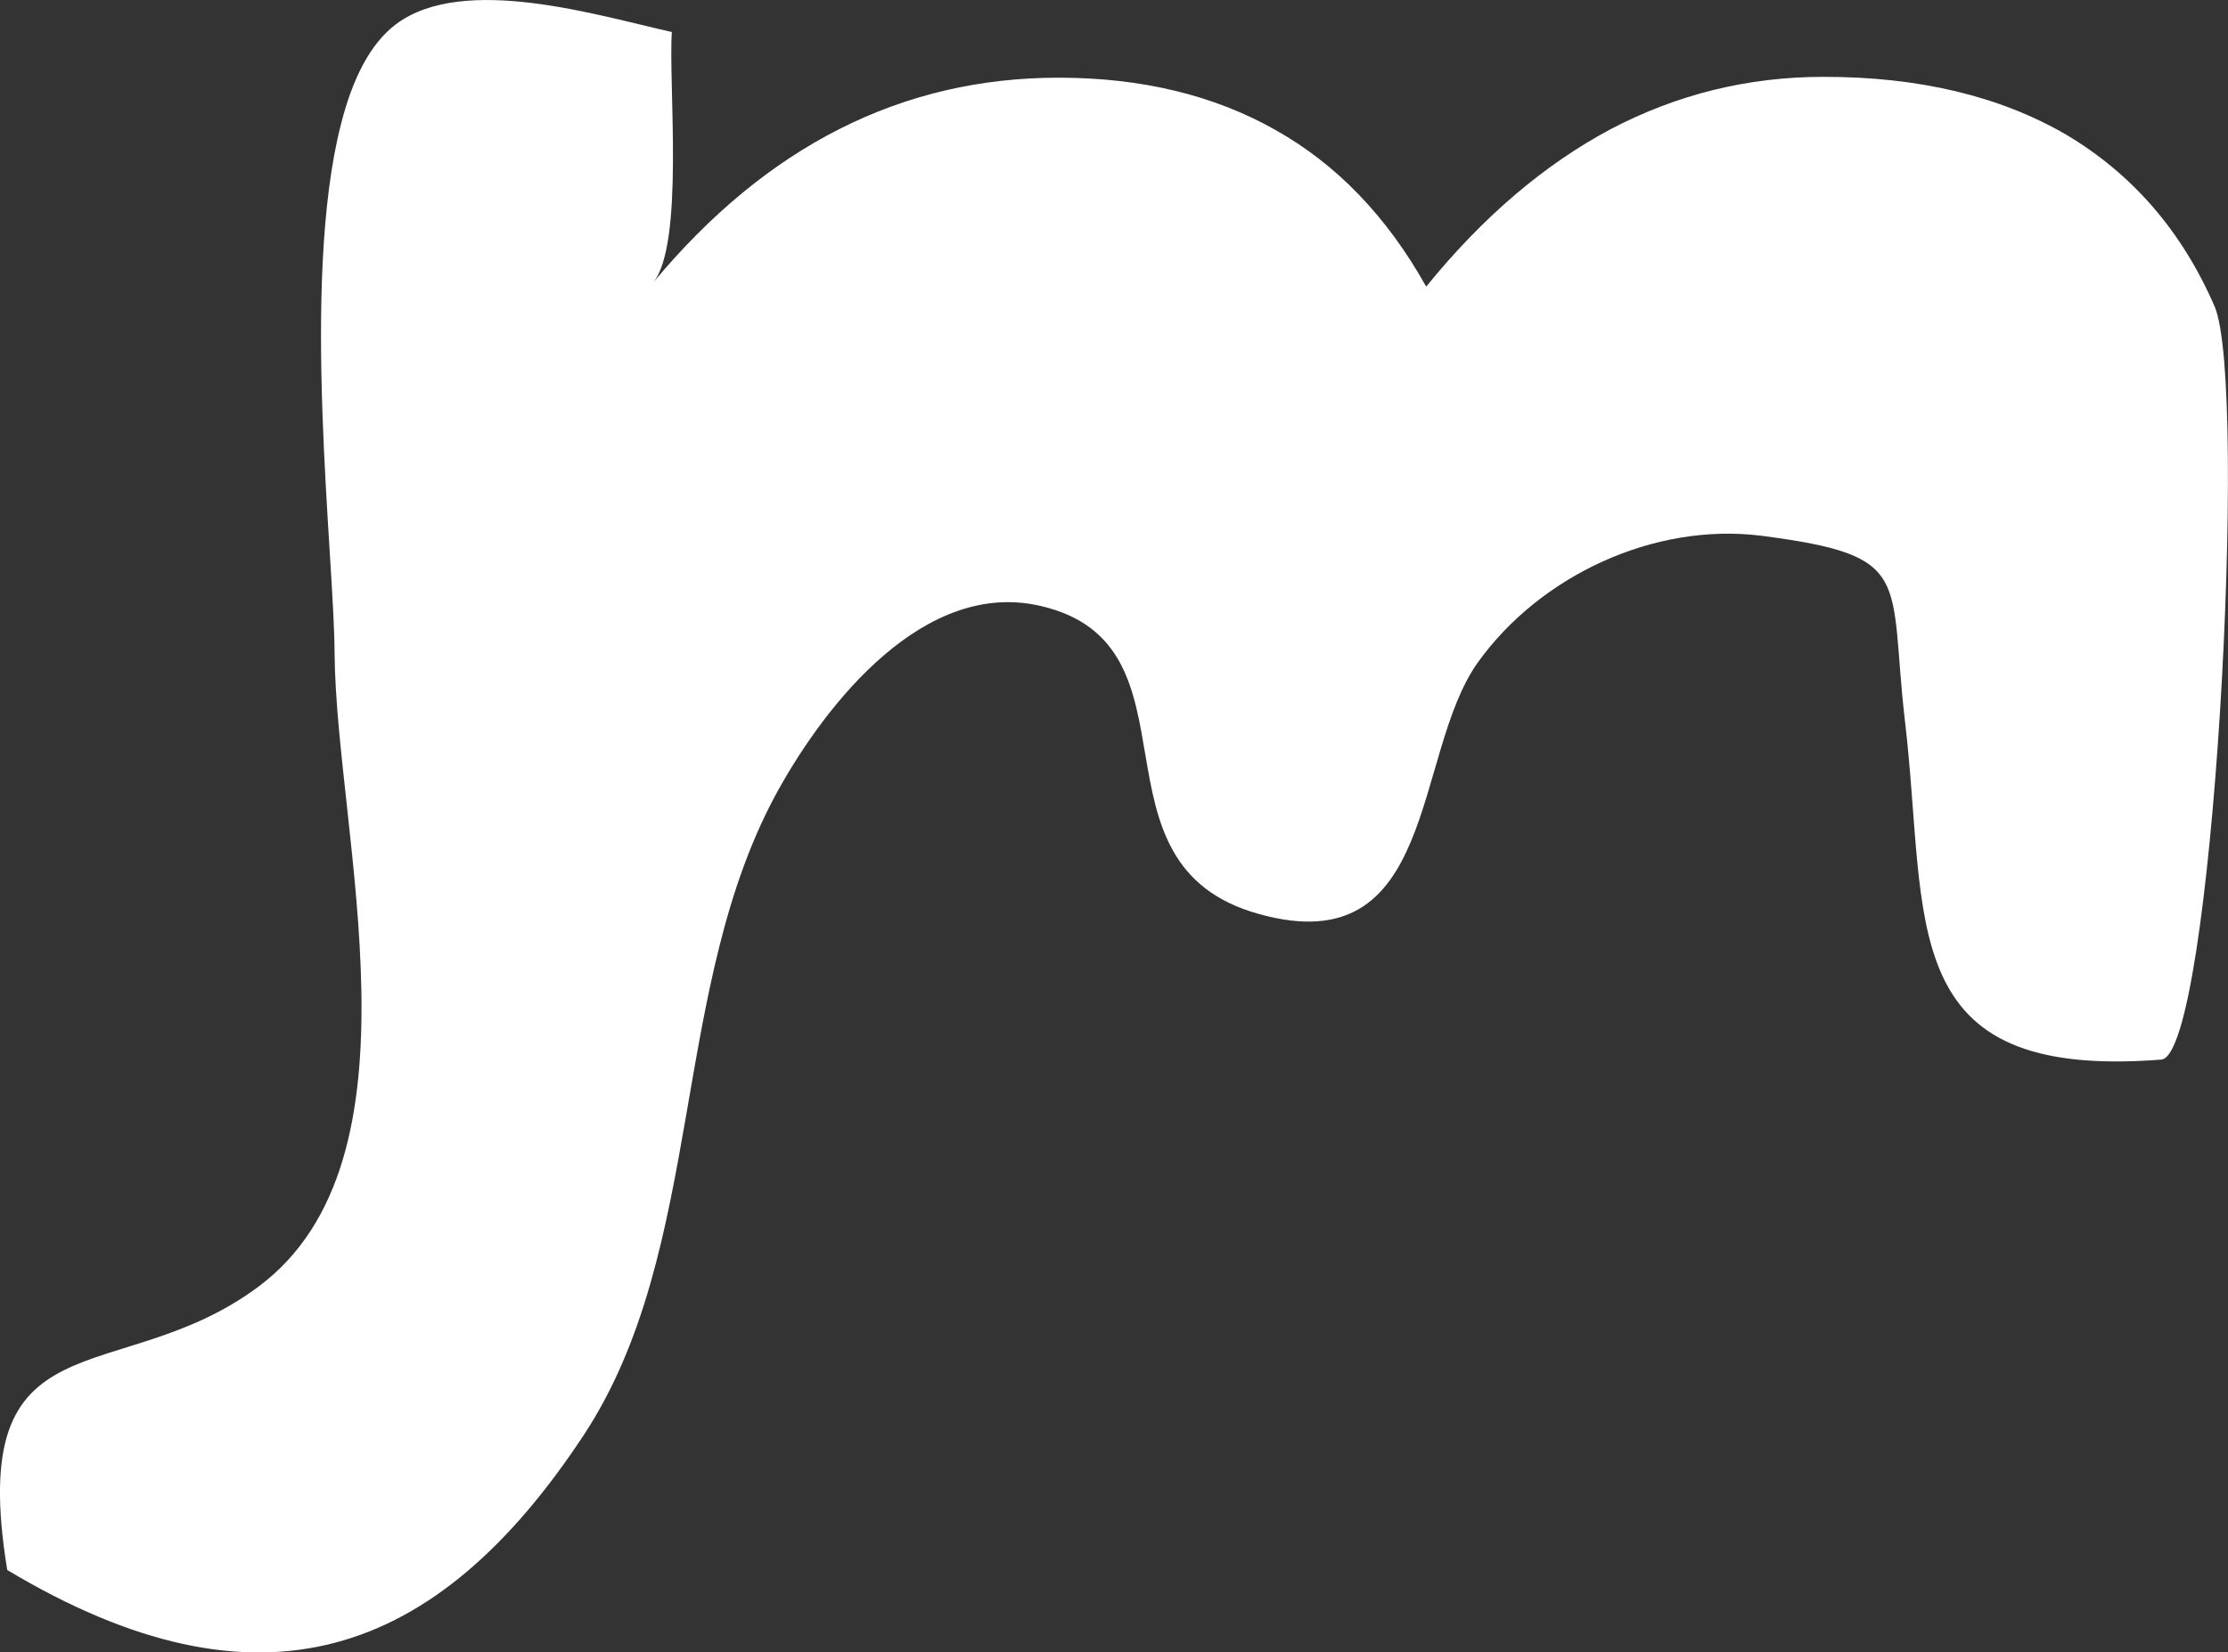 <?xml version="1.0" encoding="utf-8"?>
<!-- Generator: Adobe Illustrator 16.0.4, SVG Export Plug-In . SVG Version: 6.00 Build 0)  -->
<!DOCTYPE svg PUBLIC "-//W3C//DTD SVG 1.1//EN" "http://www.w3.org/Graphics/SVG/1.1/DTD/svg11.dtd">
<svg version="1.1" id="レイヤー_1" xmlns="http://www.w3.org/2000/svg" xmlns:xlink="http://www.w3.org/1999/xlink" x="0px"
	 y="0px" width="24px" height="17.803px" viewBox="0 0 24 17.803" enable-background="new 0 0 24 17.803" xml:space="preserve">
<rect x="0" y="0" width="24" height="17.803" fill="#333333" stroke="none"/>
<path fill="#FFFFFF" d="M3.673,1.338C3.796,0.852,3.986,0.47,4.268,0.259c0.728-0.542,2.171-0.092,2.969,0.086
	C7.199,0.907,7.375,2.636,7.034,3.047c1.222-1.472,2.678-2.21,4.368-2.21c0.896,0,1.676,0.189,2.335,0.562
	c0.659,0.369,1.202,0.931,1.626,1.689c0.615-0.758,1.28-1.32,1.99-1.698c0.714-0.374,1.477-0.562,2.285-0.562
	c1.032-0.002,1.906,0.208,2.621,0.624c0.709,0.422,1.245,1.037,1.597,1.85c0.365,0.851-0.018,8.07-0.575,8.114
	c-2.89,0.226-2.507-1.487-2.76-3.641c-0.182-1.558,0.116-1.788-1.549-2.003c-1.162-0.145-2.386,0.435-3.052,1.364
	c-0.707,0.989-0.429,3.245-2.353,2.713c-1.938-0.532-0.548-2.9-2.355-3.32C9.952,6.233,8.899,7.588,8.39,8.5
	c-1.182,2.118-0.784,4.957-2.101,6.96c-1.584,2.404-3.495,3.081-6.211,1.455c-0.459-2.801,1.188-1.922,2.705-3.052
	C4.631,12.49,3.62,8.986,3.604,7.037C3.601,6,3.235,3.047,3.673,1.338z"/>
</svg>
